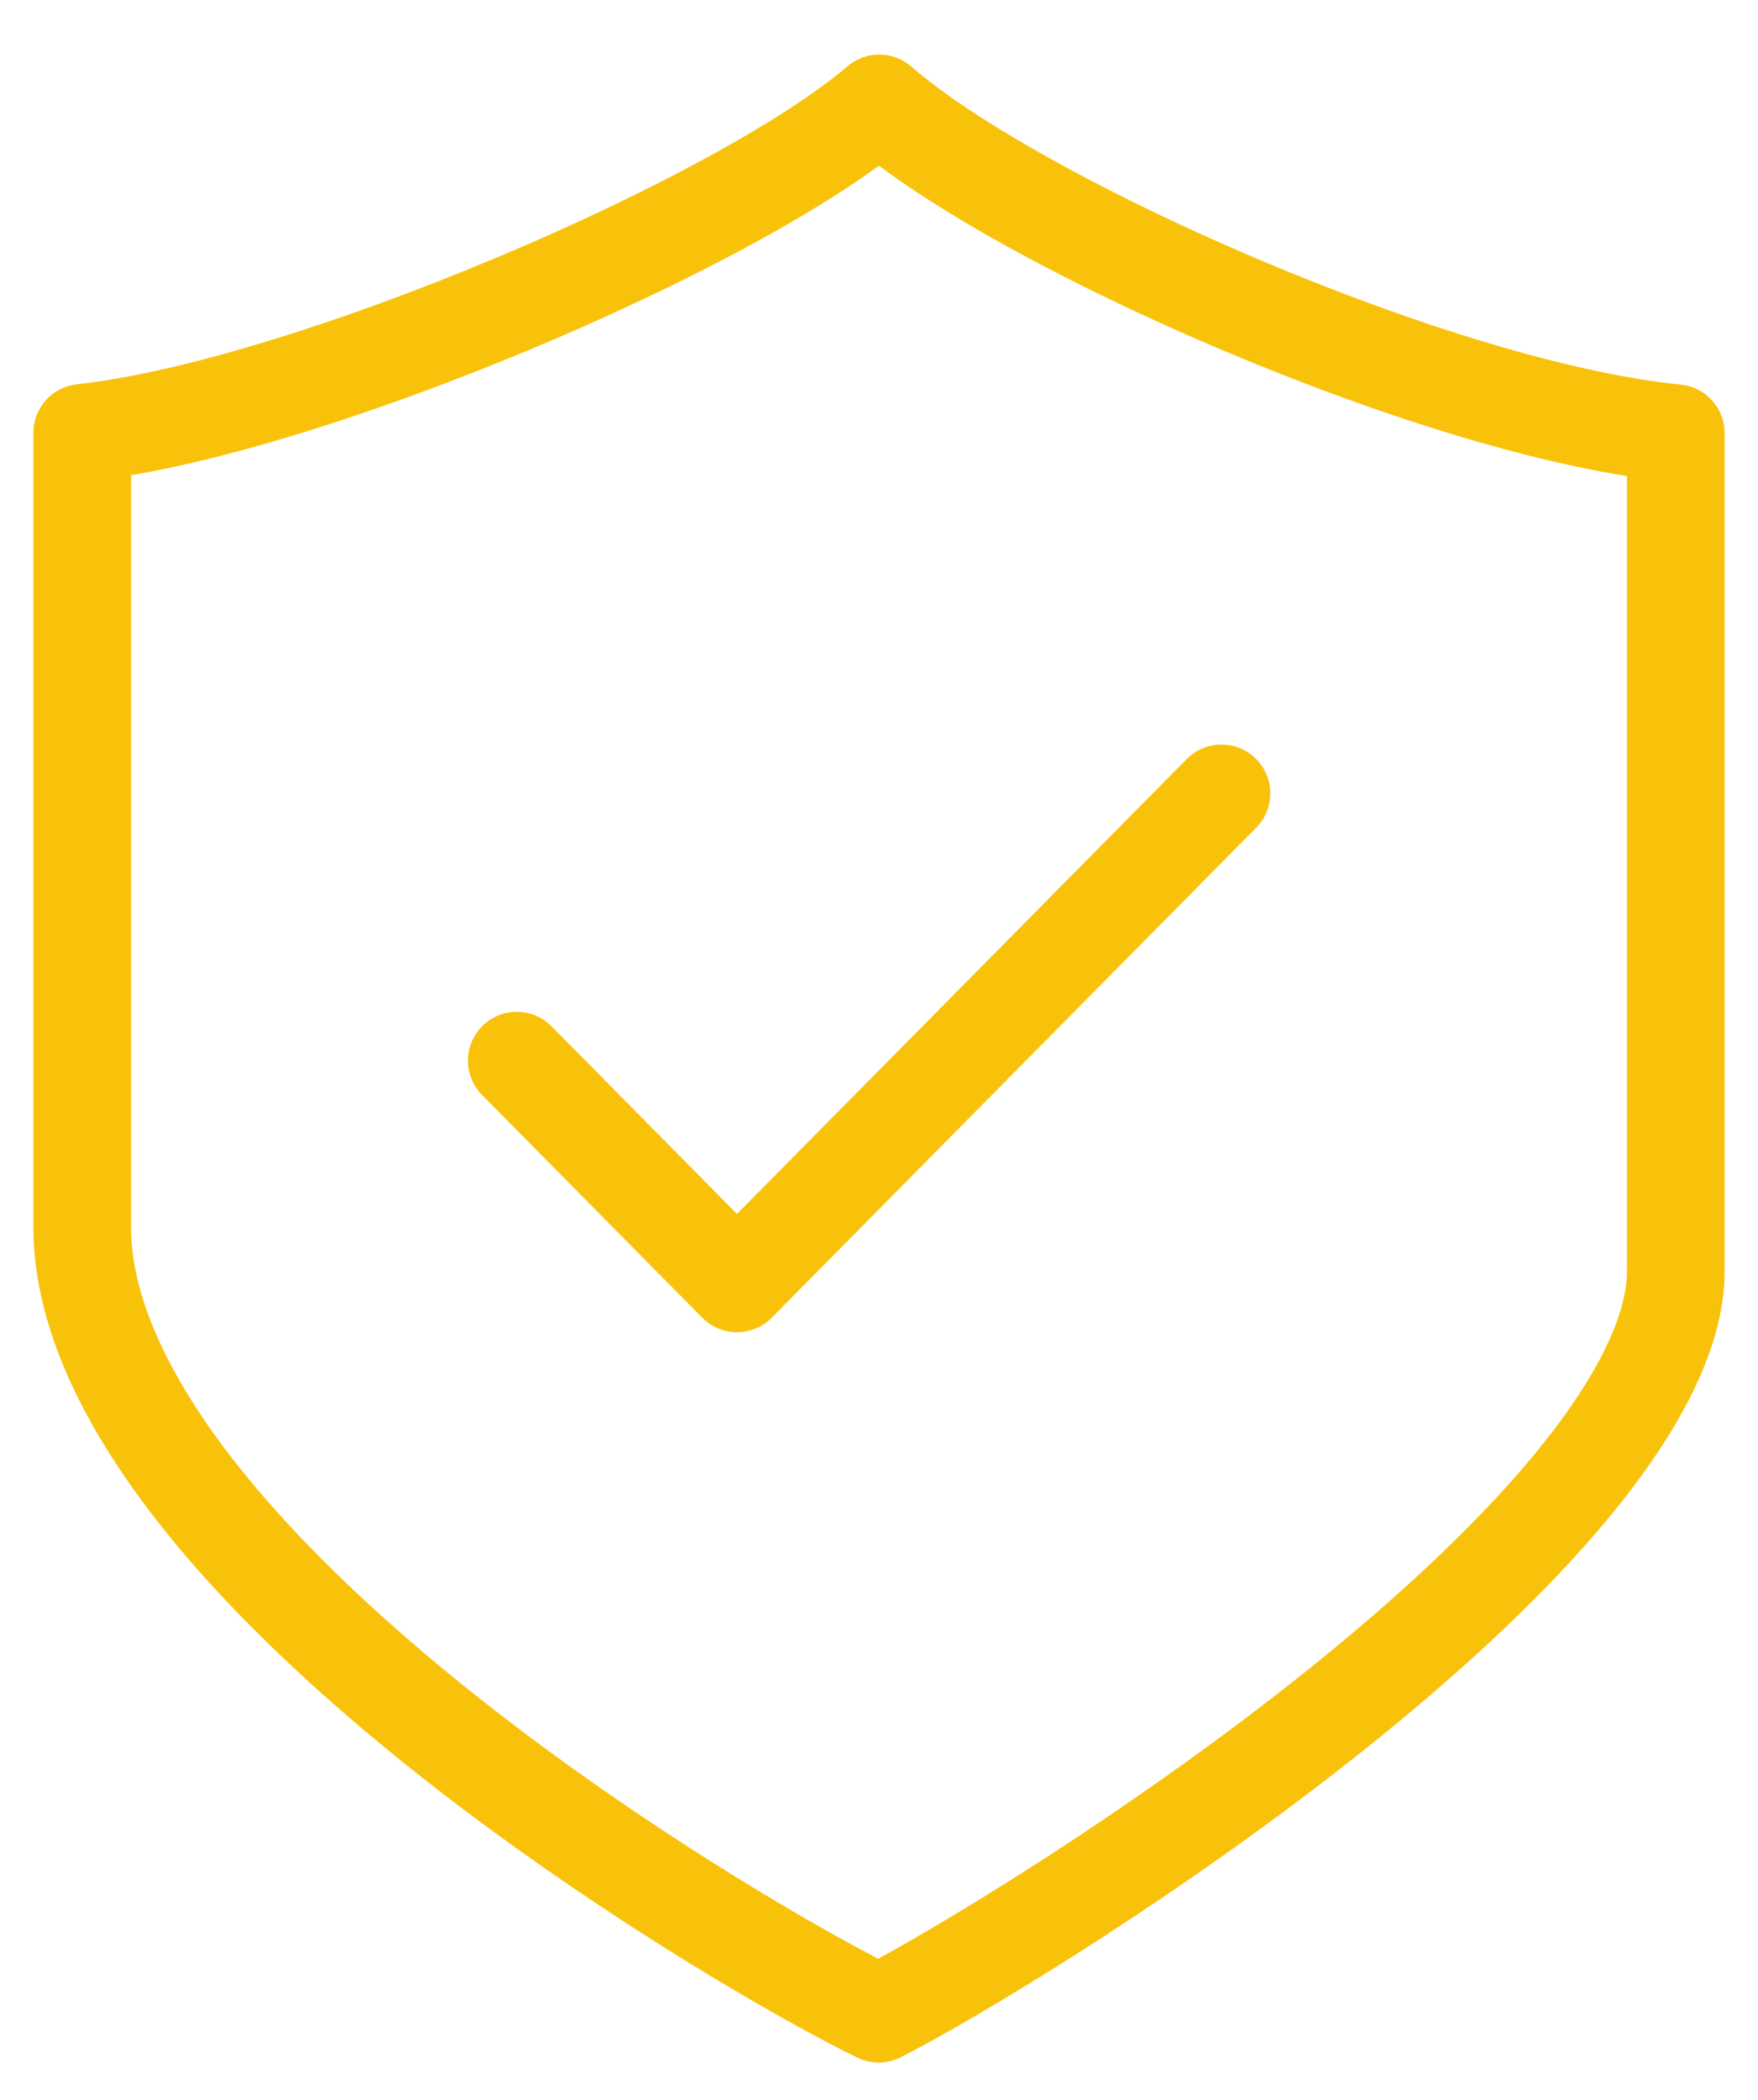 <svg width="72" height="86" viewBox="0 0 72 86" fill="none" xmlns="http://www.w3.org/2000/svg">
<path d="M35.128 4.939C35.433 4.709 35.729 4.474 36.009 4.235C36.279 4.469 36.563 4.699 36.856 4.926C37.871 5.71 39.102 6.524 40.472 7.341C43.214 8.976 46.614 10.677 50.19 12.218C53.767 13.759 57.557 15.156 61.086 16.171C63.759 16.94 66.358 17.512 68.633 17.739V52.064C68.633 54.595 67.004 57.768 63.972 61.324C61.005 64.802 56.981 68.318 52.826 71.498C48.683 74.668 44.472 77.455 41.179 79.48C39.533 80.492 38.126 81.308 37.081 81.882C36.642 82.122 36.275 82.316 35.986 82.462C35.694 82.321 35.325 82.136 34.886 81.905C33.842 81.358 32.438 80.579 30.796 79.602C27.511 77.648 23.312 74.927 19.183 71.733C15.042 68.53 11.035 64.9 8.08 61.139C5.099 57.344 3.367 53.641 3.367 50.253V17.725C5.505 17.489 7.999 16.922 10.587 16.17C14.075 15.156 17.89 13.761 21.518 12.222C25.143 10.684 28.621 8.985 31.428 7.352C32.83 6.536 34.091 5.722 35.128 4.939Z" stroke="#F9C20A" stroke-width="4" stroke-linejoin="round"/>
<path d="M50.026 32.489L30.184 52.555L21.165 43.434" stroke="#F9C20A" stroke-width="4" stroke-linecap="round" stroke-linejoin="round"/>
</svg>

